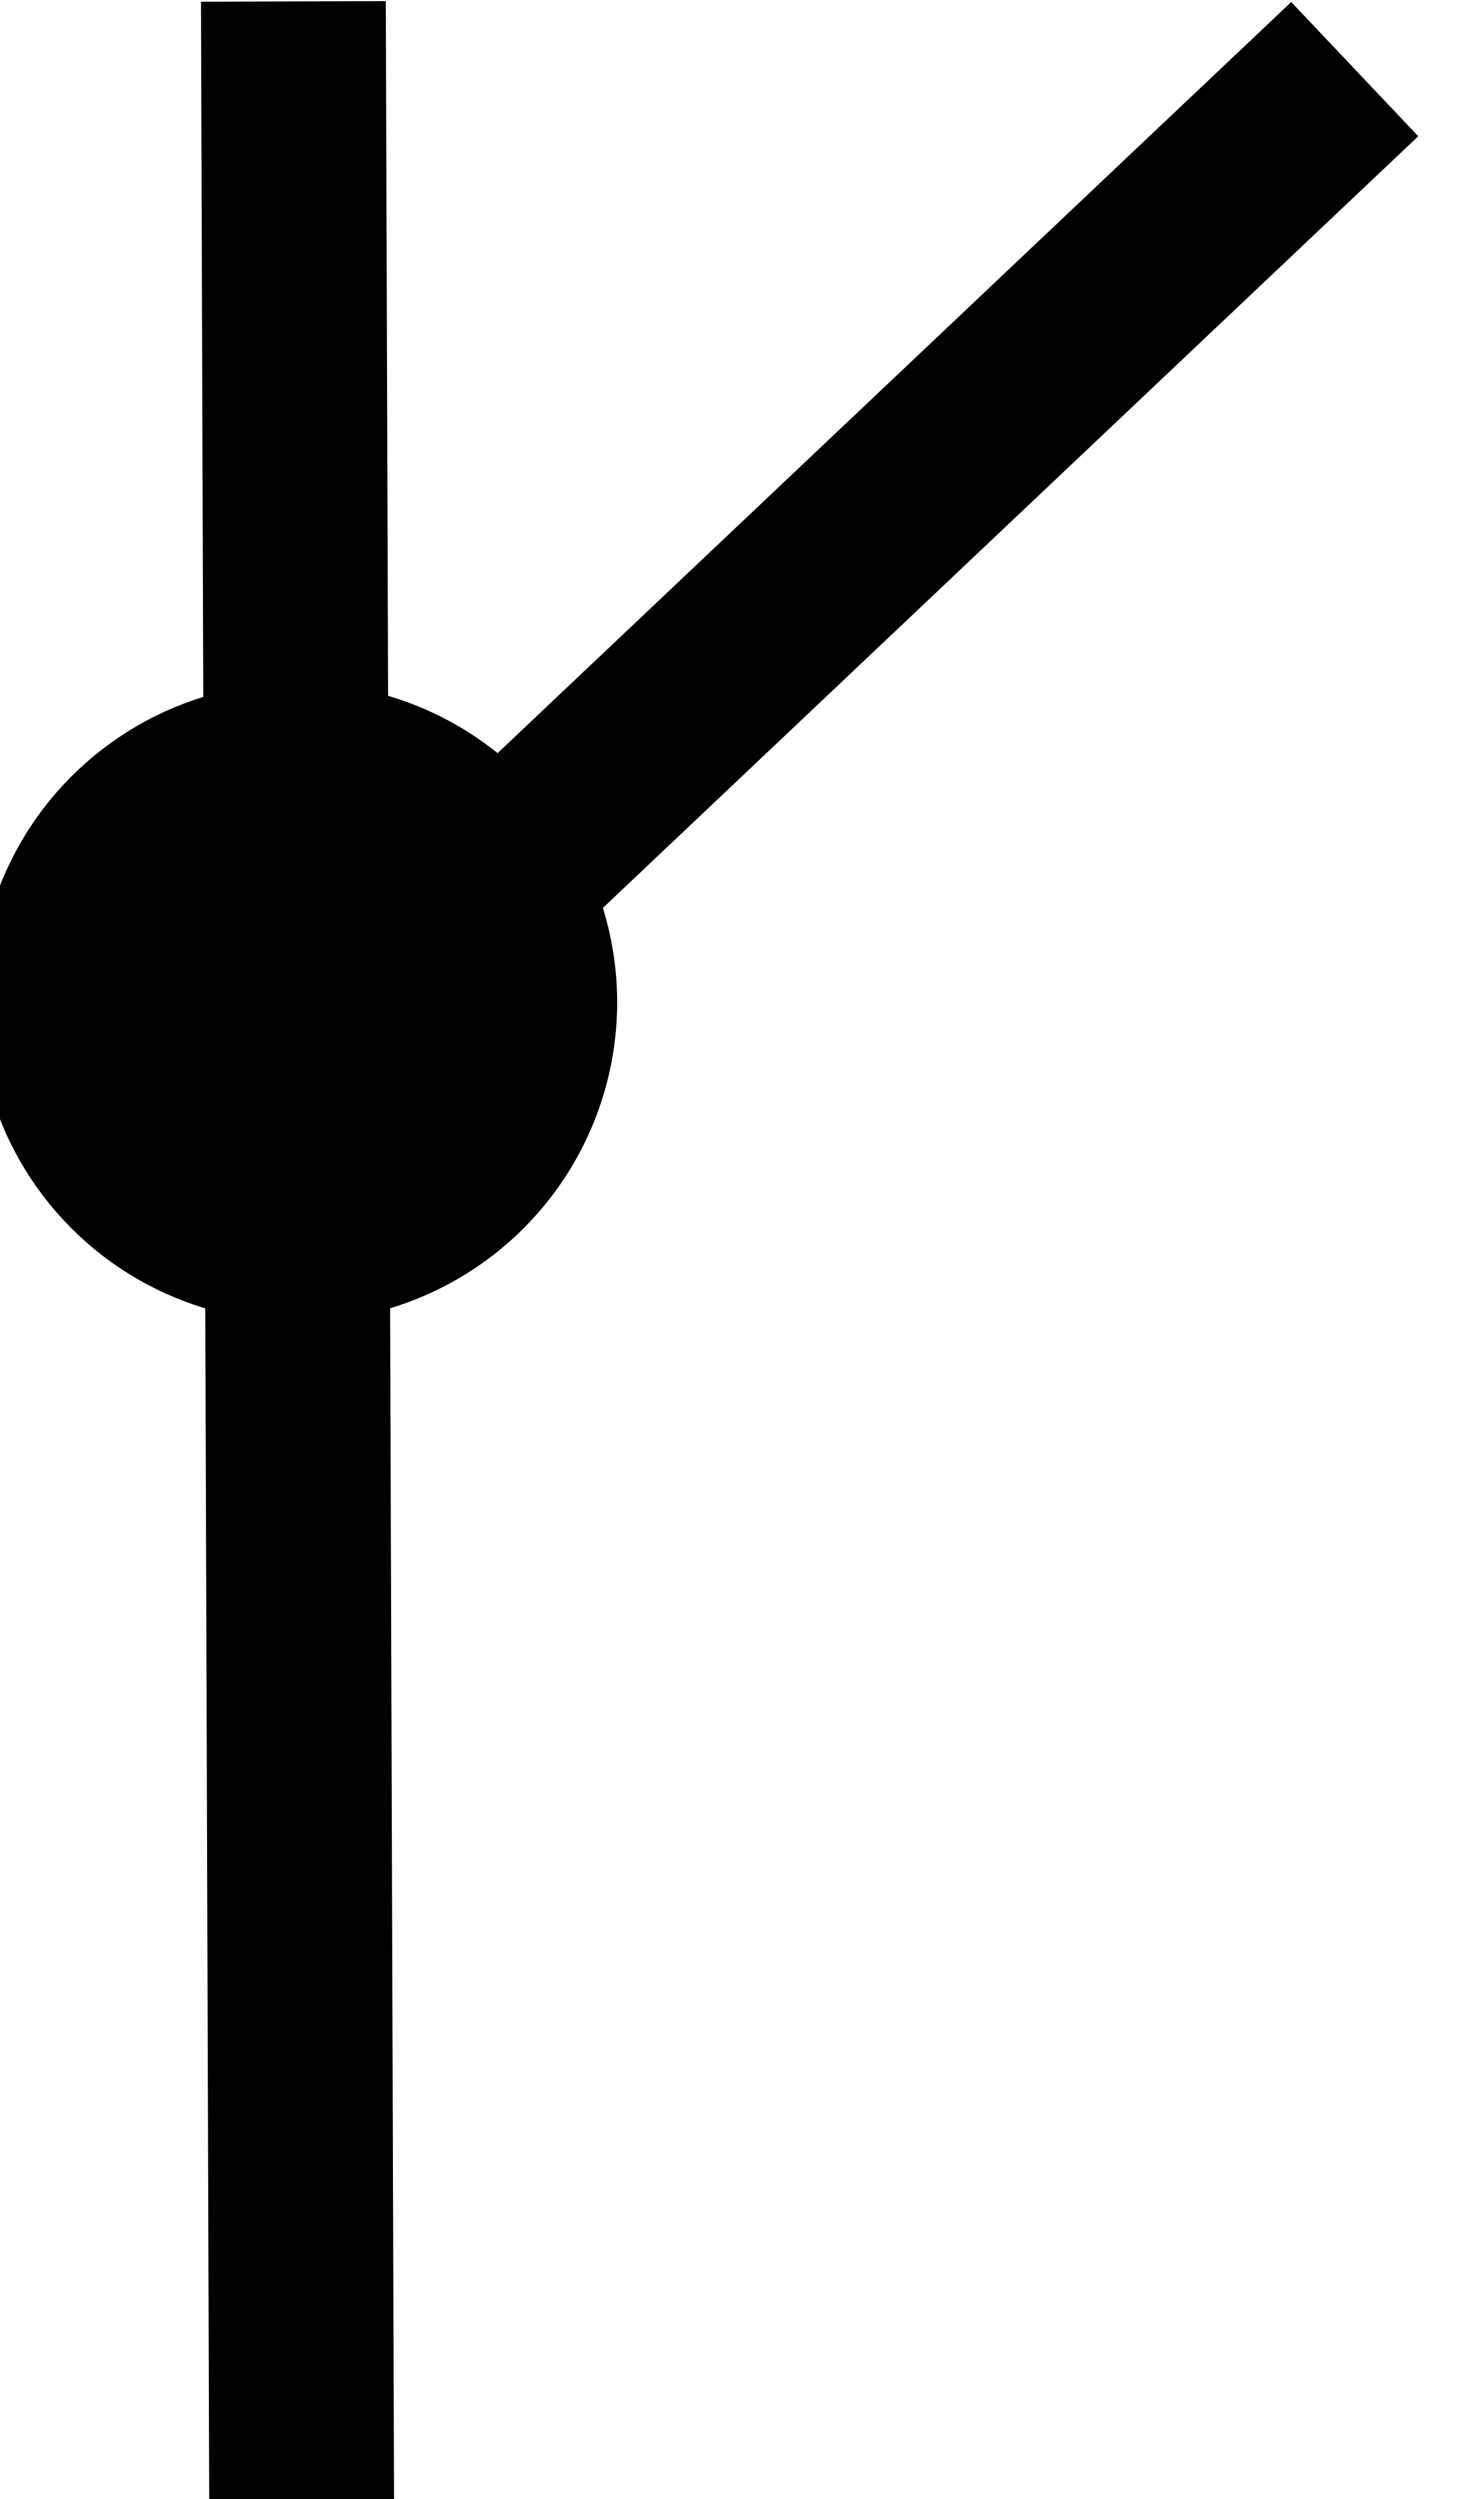 <?xml version="1.0" encoding="UTF-8" standalone="no"?>
<svg
   xmlns:dc="http://purl.org/dc/elements/1.1/"
   xmlns:cc="http://creativecommons.org/ns#"
   xmlns:rdf="http://www.w3.org/1999/02/22-rdf-syntax-ns#"
   xmlns:svg="http://www.w3.org/2000/svg"
   xmlns="http://www.w3.org/2000/svg"
   xmlns:sodipodi="http://sodipodi.sourceforge.net/DTD/sodipodi-0.dtd"
   xmlns:inkscape="http://www.inkscape.org/namespaces/inkscape"
   version="1.0"
   width="41.898pt"
   height="71pt"
   viewBox="0 0 41.898 71"
   preserveAspectRatio="xMidYMid meet"
   id="svg10"
   sodipodi:docname="Rune_031.svg"
   inkscape:version="0.92.1 r15371">
  <defs
     id="defs14" />
  <sodipodi:namedview
     pagecolor="#ffffff"
     bordercolor="#666666"
     borderopacity="1"
     objecttolerance="10"
     gridtolerance="10"
     guidetolerance="10"
     inkscape:pageopacity="0"
     inkscape:pageshadow="2"
     inkscape:window-width="1920"
     inkscape:window-height="1019"
     id="namedview12"
     showgrid="true"
     inkscape:snap-global="false"
     fit-margin-top="0"
     fit-margin-left="0"
     fit-margin-right="0"
     fit-margin-bottom="0"
     inkscape:zoom="6.4314994"
     inkscape:cx="0.38339471"
     inkscape:cy="41.685145"
     inkscape:window-x="-4"
     inkscape:window-y="-4"
     inkscape:window-maximized="1"
     inkscape:current-layer="svg10">
    <inkscape:grid
       type="xygrid"
       id="grid4491"
       originx="-0.084"
       originy="0.129" />
  </sodipodi:namedview>
  <g
     id="g4943">
    <path
       inkscape:connector-curvature="0"
       id="path4505"
       d="M 8.334,0.04 8.568,71.058"
       style="fill:none;fill-rule:evenodd;stroke:#000000;stroke-width:5.25;stroke-linecap:butt;stroke-linejoin:miter;stroke-miterlimit:4;stroke-dasharray:none;stroke-opacity:1" />
    <circle
       r="9.08"
       cy="28.475"
       cx="8.451"
       style="fill:#000000;stroke:none;stroke-width:5.25;stroke-miterlimit:4;stroke-dasharray:none"
       id="path4501" />
    <path
       inkscape:connector-curvature="0"
       id="path4938"
       d="M 10.145,28.785 38.482,1.964"
       style="fill:none;fill-rule:evenodd;stroke:#000000;stroke-width:5.25;stroke-linecap:butt;stroke-linejoin:miter;stroke-miterlimit:4;stroke-dasharray:none;stroke-opacity:1" />
  </g>
</svg>

